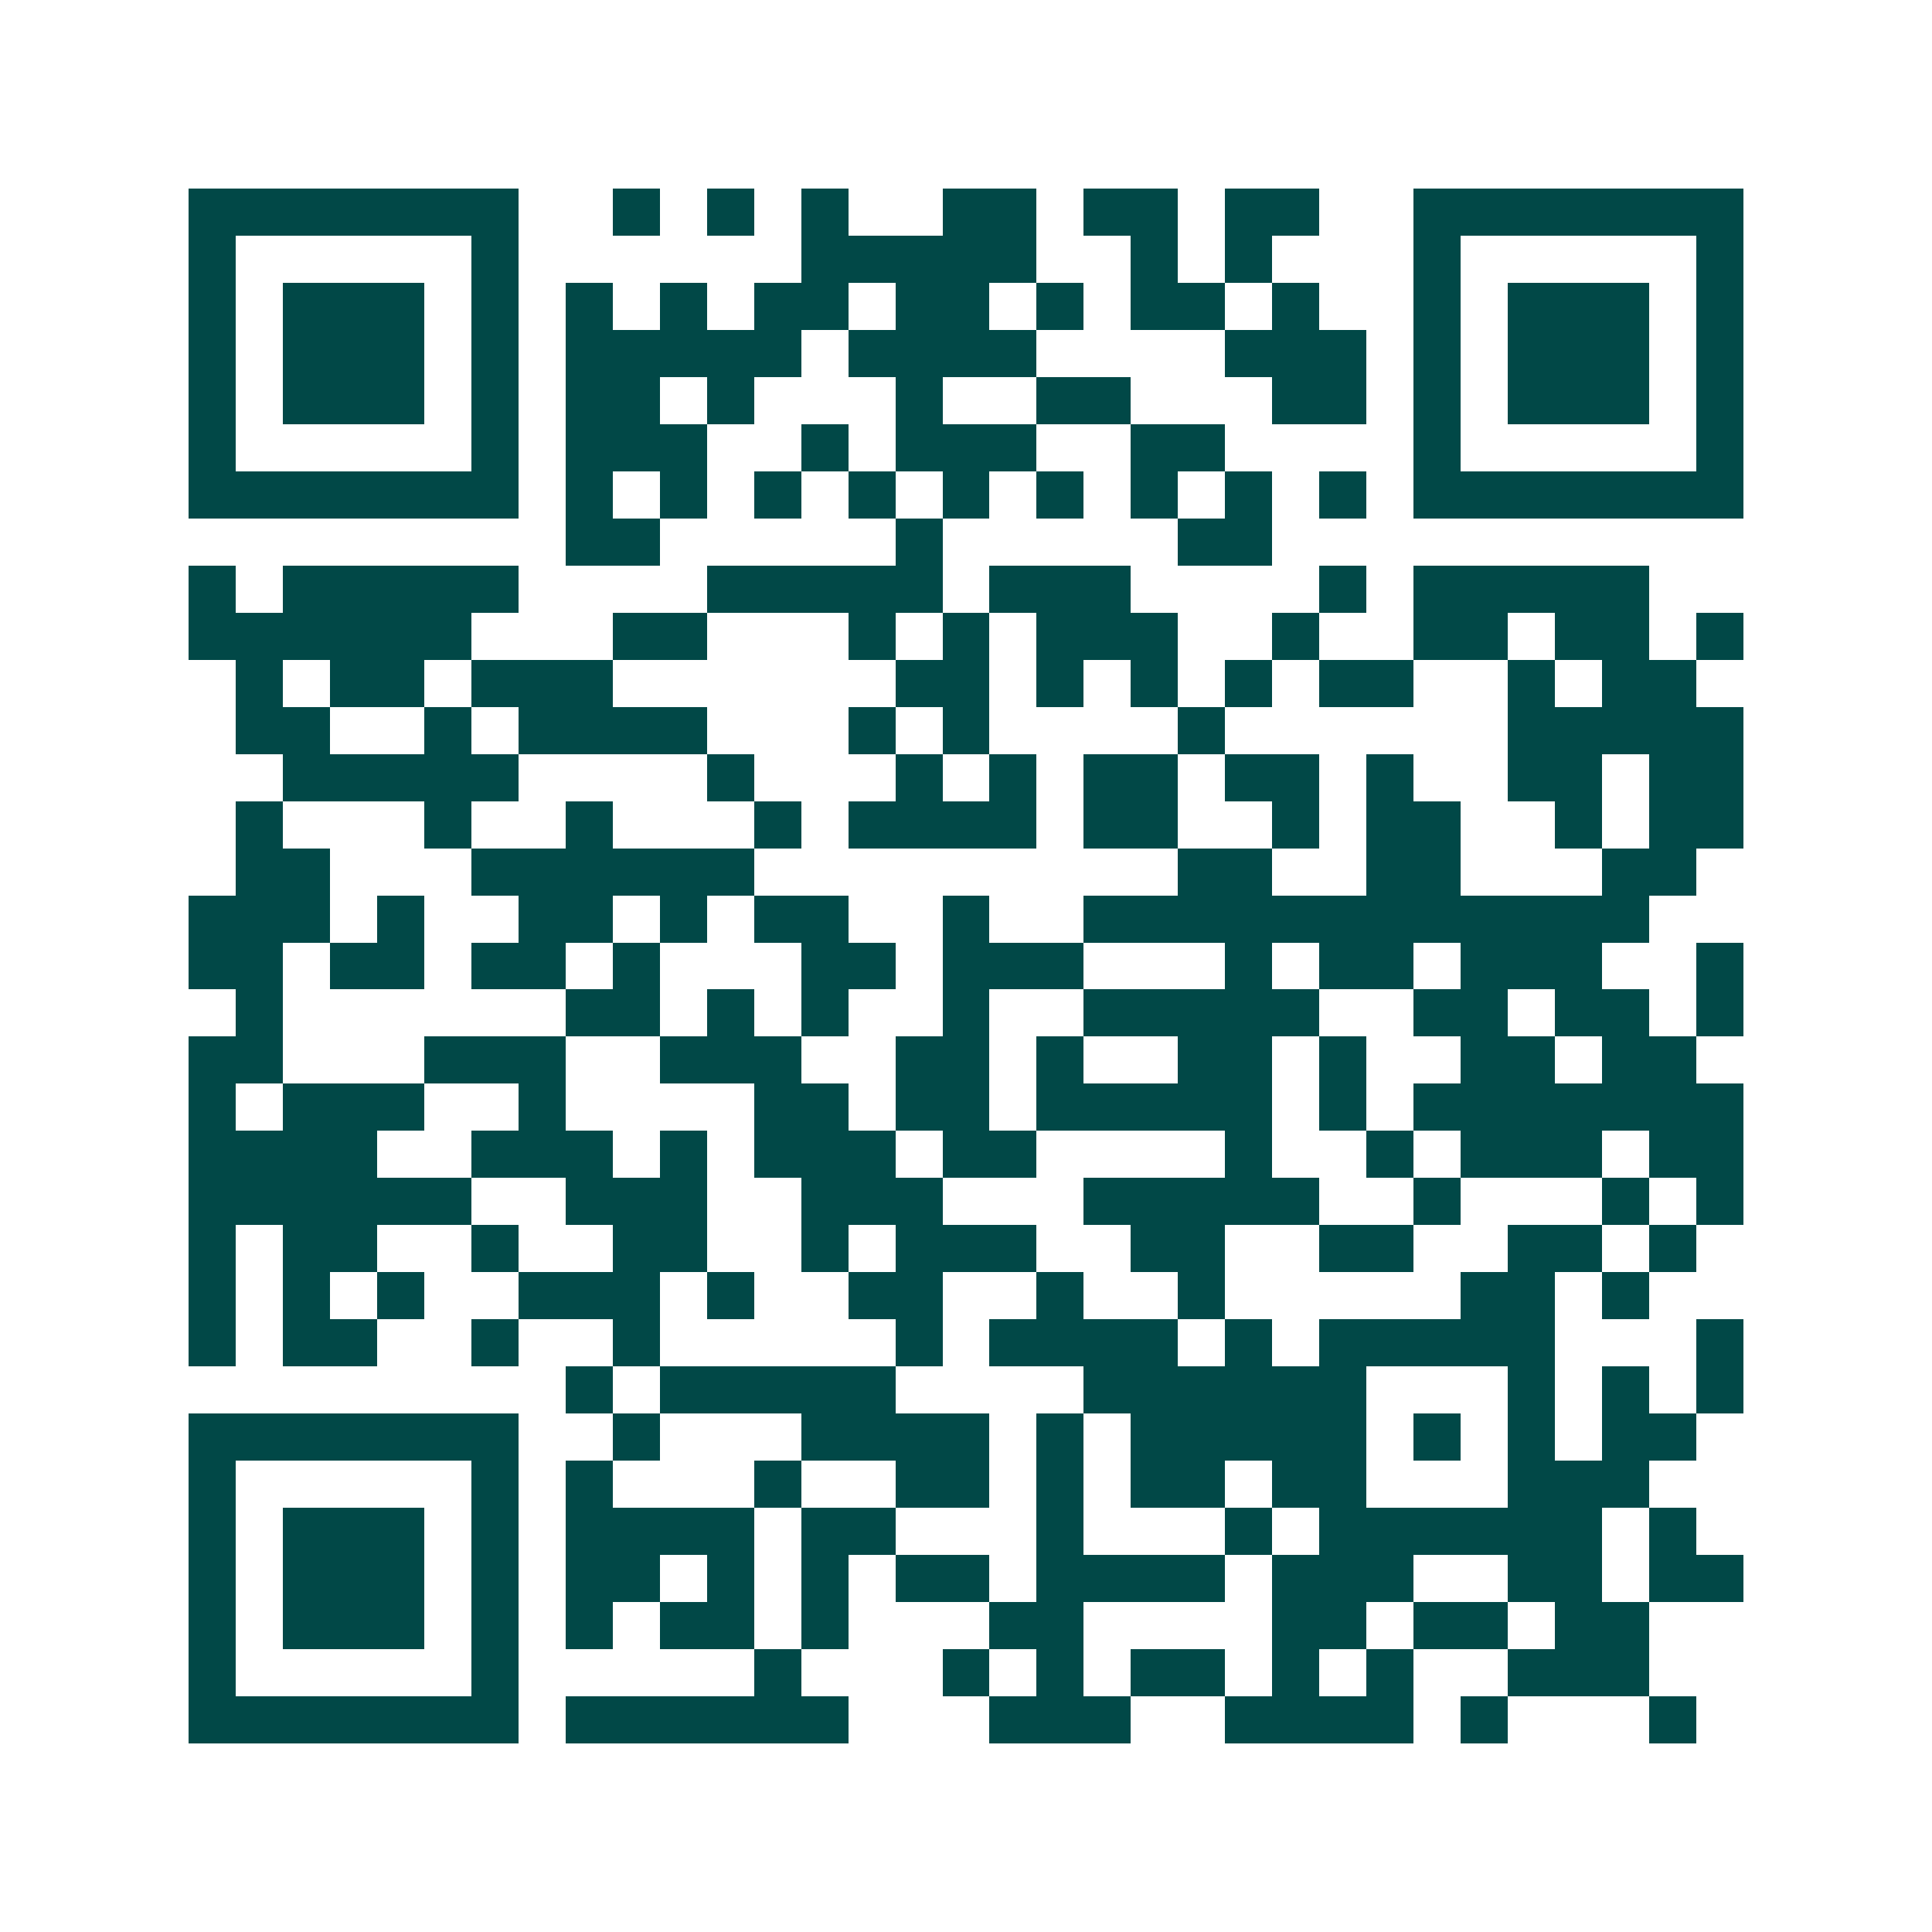 <svg xmlns="http://www.w3.org/2000/svg" width="200" height="200" viewBox="0 0 41 41" shape-rendering="crispEdges"><path fill="#ffffff" d="M0 0h41v41H0z"/><path stroke="#014847" d="M4 4.5h7m2 0h1m1 0h1m1 0h1m2 0h2m1 0h2m1 0h2m2 0h7M4 5.5h1m5 0h1m6 0h5m2 0h1m1 0h1m3 0h1m5 0h1M4 6.5h1m1 0h3m1 0h1m1 0h1m1 0h1m1 0h2m1 0h2m1 0h1m1 0h2m1 0h1m2 0h1m1 0h3m1 0h1M4 7.5h1m1 0h3m1 0h1m1 0h5m1 0h4m4 0h3m1 0h1m1 0h3m1 0h1M4 8.5h1m1 0h3m1 0h1m1 0h2m1 0h1m3 0h1m2 0h2m3 0h2m1 0h1m1 0h3m1 0h1M4 9.5h1m5 0h1m1 0h3m2 0h1m1 0h3m2 0h2m4 0h1m5 0h1M4 10.5h7m1 0h1m1 0h1m1 0h1m1 0h1m1 0h1m1 0h1m1 0h1m1 0h1m1 0h1m1 0h7M12 11.5h2m5 0h1m5 0h2M4 12.5h1m1 0h5m4 0h5m1 0h3m4 0h1m1 0h5M4 13.5h6m3 0h2m3 0h1m1 0h1m1 0h3m2 0h1m2 0h2m1 0h2m1 0h1M5 14.5h1m1 0h2m1 0h3m6 0h2m1 0h1m1 0h1m1 0h1m1 0h2m2 0h1m1 0h2M5 15.5h2m2 0h1m1 0h4m3 0h1m1 0h1m4 0h1m6 0h5M6 16.5h5m4 0h1m3 0h1m1 0h1m1 0h2m1 0h2m1 0h1m2 0h2m1 0h2M5 17.5h1m3 0h1m2 0h1m3 0h1m1 0h4m1 0h2m2 0h1m1 0h2m2 0h1m1 0h2M5 18.5h2m3 0h6m9 0h2m2 0h2m3 0h2M4 19.5h3m1 0h1m2 0h2m1 0h1m1 0h2m2 0h1m2 0h12M4 20.5h2m1 0h2m1 0h2m1 0h1m3 0h2m1 0h3m3 0h1m1 0h2m1 0h3m2 0h1M5 21.5h1m6 0h2m1 0h1m1 0h1m2 0h1m2 0h5m2 0h2m1 0h2m1 0h1M4 22.5h2m3 0h3m2 0h3m2 0h2m1 0h1m2 0h2m1 0h1m2 0h2m1 0h2M4 23.5h1m1 0h3m2 0h1m4 0h2m1 0h2m1 0h5m1 0h1m1 0h7M4 24.5h4m2 0h3m1 0h1m1 0h3m1 0h2m4 0h1m2 0h1m1 0h3m1 0h2M4 25.5h6m2 0h3m2 0h3m3 0h5m2 0h1m3 0h1m1 0h1M4 26.5h1m1 0h2m2 0h1m2 0h2m2 0h1m1 0h3m2 0h2m2 0h2m2 0h2m1 0h1M4 27.5h1m1 0h1m1 0h1m2 0h3m1 0h1m2 0h2m2 0h1m2 0h1m5 0h2m1 0h1M4 28.5h1m1 0h2m2 0h1m2 0h1m5 0h1m1 0h4m1 0h1m1 0h5m3 0h1M12 29.5h1m1 0h5m4 0h6m3 0h1m1 0h1m1 0h1M4 30.5h7m2 0h1m3 0h4m1 0h1m1 0h5m1 0h1m1 0h1m1 0h2M4 31.5h1m5 0h1m1 0h1m3 0h1m2 0h2m1 0h1m1 0h2m1 0h2m3 0h3M4 32.5h1m1 0h3m1 0h1m1 0h4m1 0h2m3 0h1m3 0h1m1 0h6m1 0h1M4 33.5h1m1 0h3m1 0h1m1 0h2m1 0h1m1 0h1m1 0h2m1 0h4m1 0h3m2 0h2m1 0h2M4 34.5h1m1 0h3m1 0h1m1 0h1m1 0h2m1 0h1m3 0h2m4 0h2m1 0h2m1 0h2M4 35.5h1m5 0h1m5 0h1m3 0h1m1 0h1m1 0h2m1 0h1m1 0h1m2 0h3M4 36.5h7m1 0h6m3 0h3m2 0h4m1 0h1m3 0h1"/></svg>
